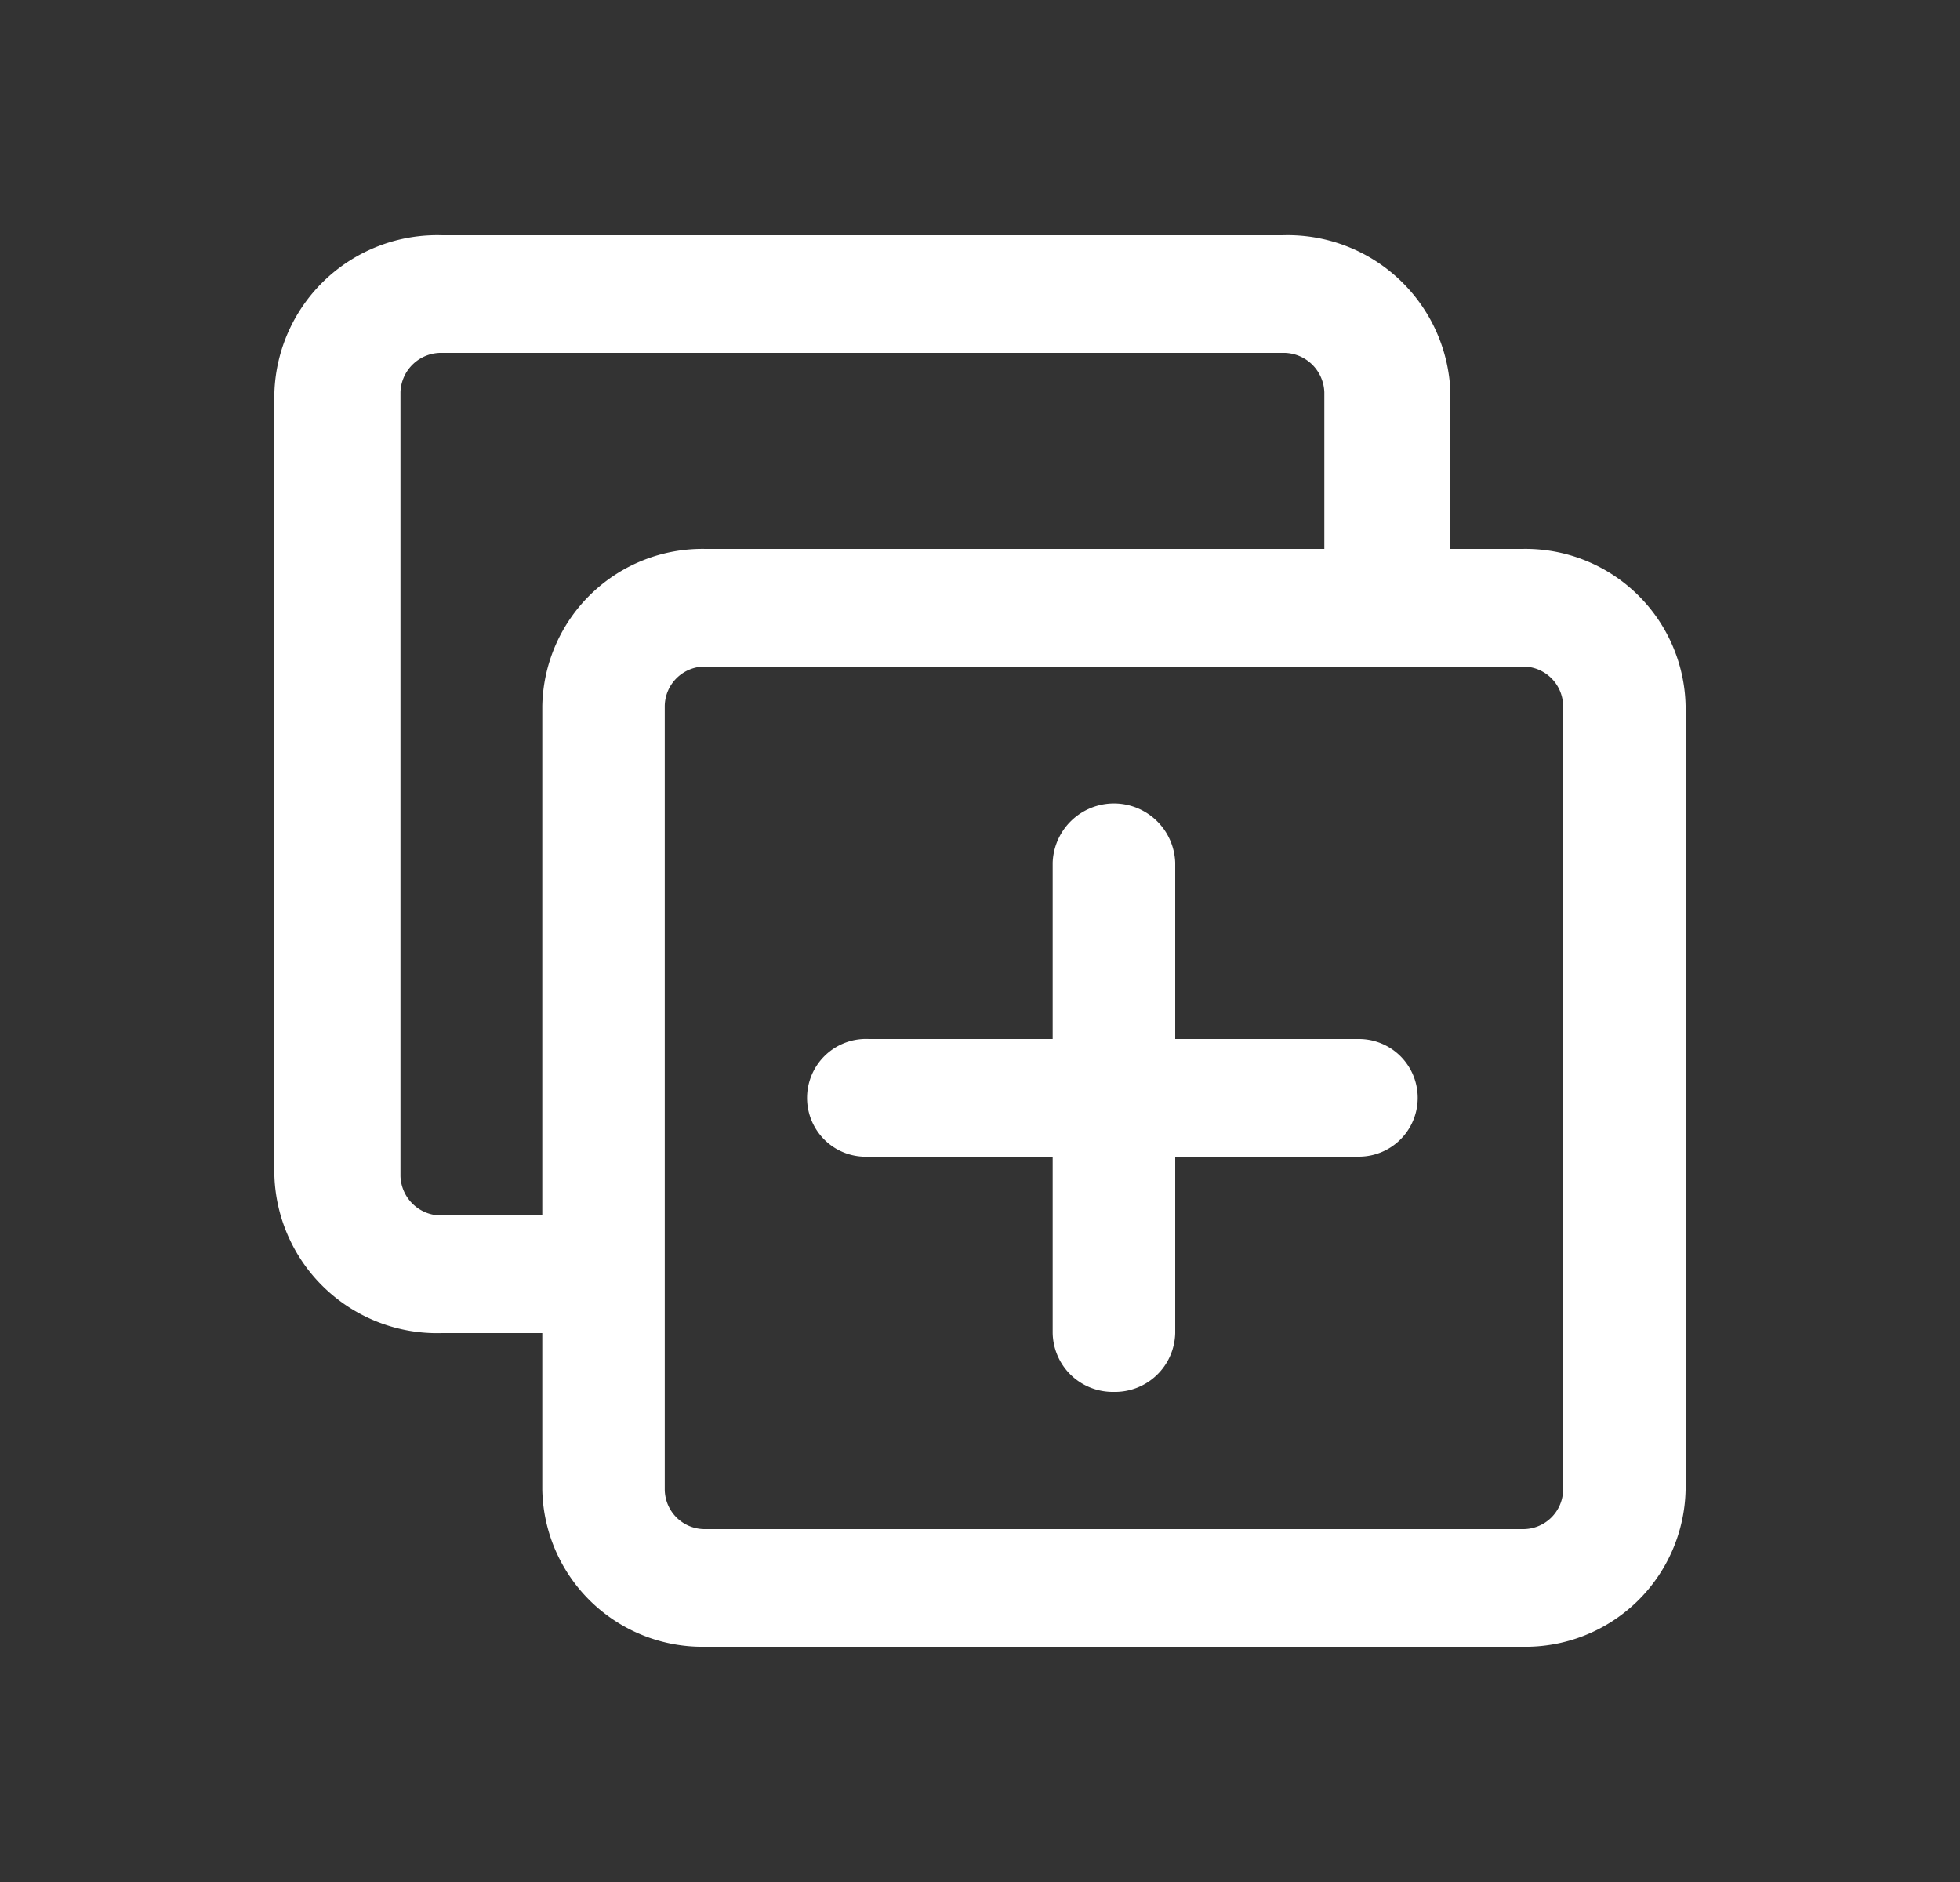 <svg xmlns="http://www.w3.org/2000/svg" width="25" height="24" fill="none"><rect width="100%" height="100%" fill="#333333" stroke="none"/><path fill="#fff" fill-rule="evenodd" d="M6.917 15.5V9A2.043 2.043 0 0 1 9 7h10.417A2.043 2.043 0 0 1 21.5 9v10a2.043 2.043 0 0 1-2.083 2H9a2.043 2.043 0 0 1-2.083-2v-2H5.643A2.077 2.077 0 0 1 3.5 15V5a2.077 2.077 0 0 1 2.143-2h10.713A2.077 2.077 0 0 1 18.5 5v2h-1.608V5a.52.52 0 0 0-.536-.5H5.643a.519.519 0 0 0-.535.5v10a.519.519 0 0 0 .535.5h1.274ZM9 8.5a.511.511 0 0 0-.521.5v10a.51.51 0 0 0 .521.5h10.417a.51.51 0 0 0 .521-.5V9a.511.511 0 0 0-.521-.5H9Zm4.662 9.037a.77.77 0 0 0 .546.213.768.768 0 0 0 .782-.75v-2.25h2.343a.75.75 0 1 0 0-1.5H14.99V11a.782.782 0 0 0-1.563 0v2.25h-2.344a.752.752 0 0 0-.556 1.295.75.75 0 0 0 .556.205h2.344V17a.766.766 0 0 0 .235.537Z" clip-rule="evenodd"/></svg>